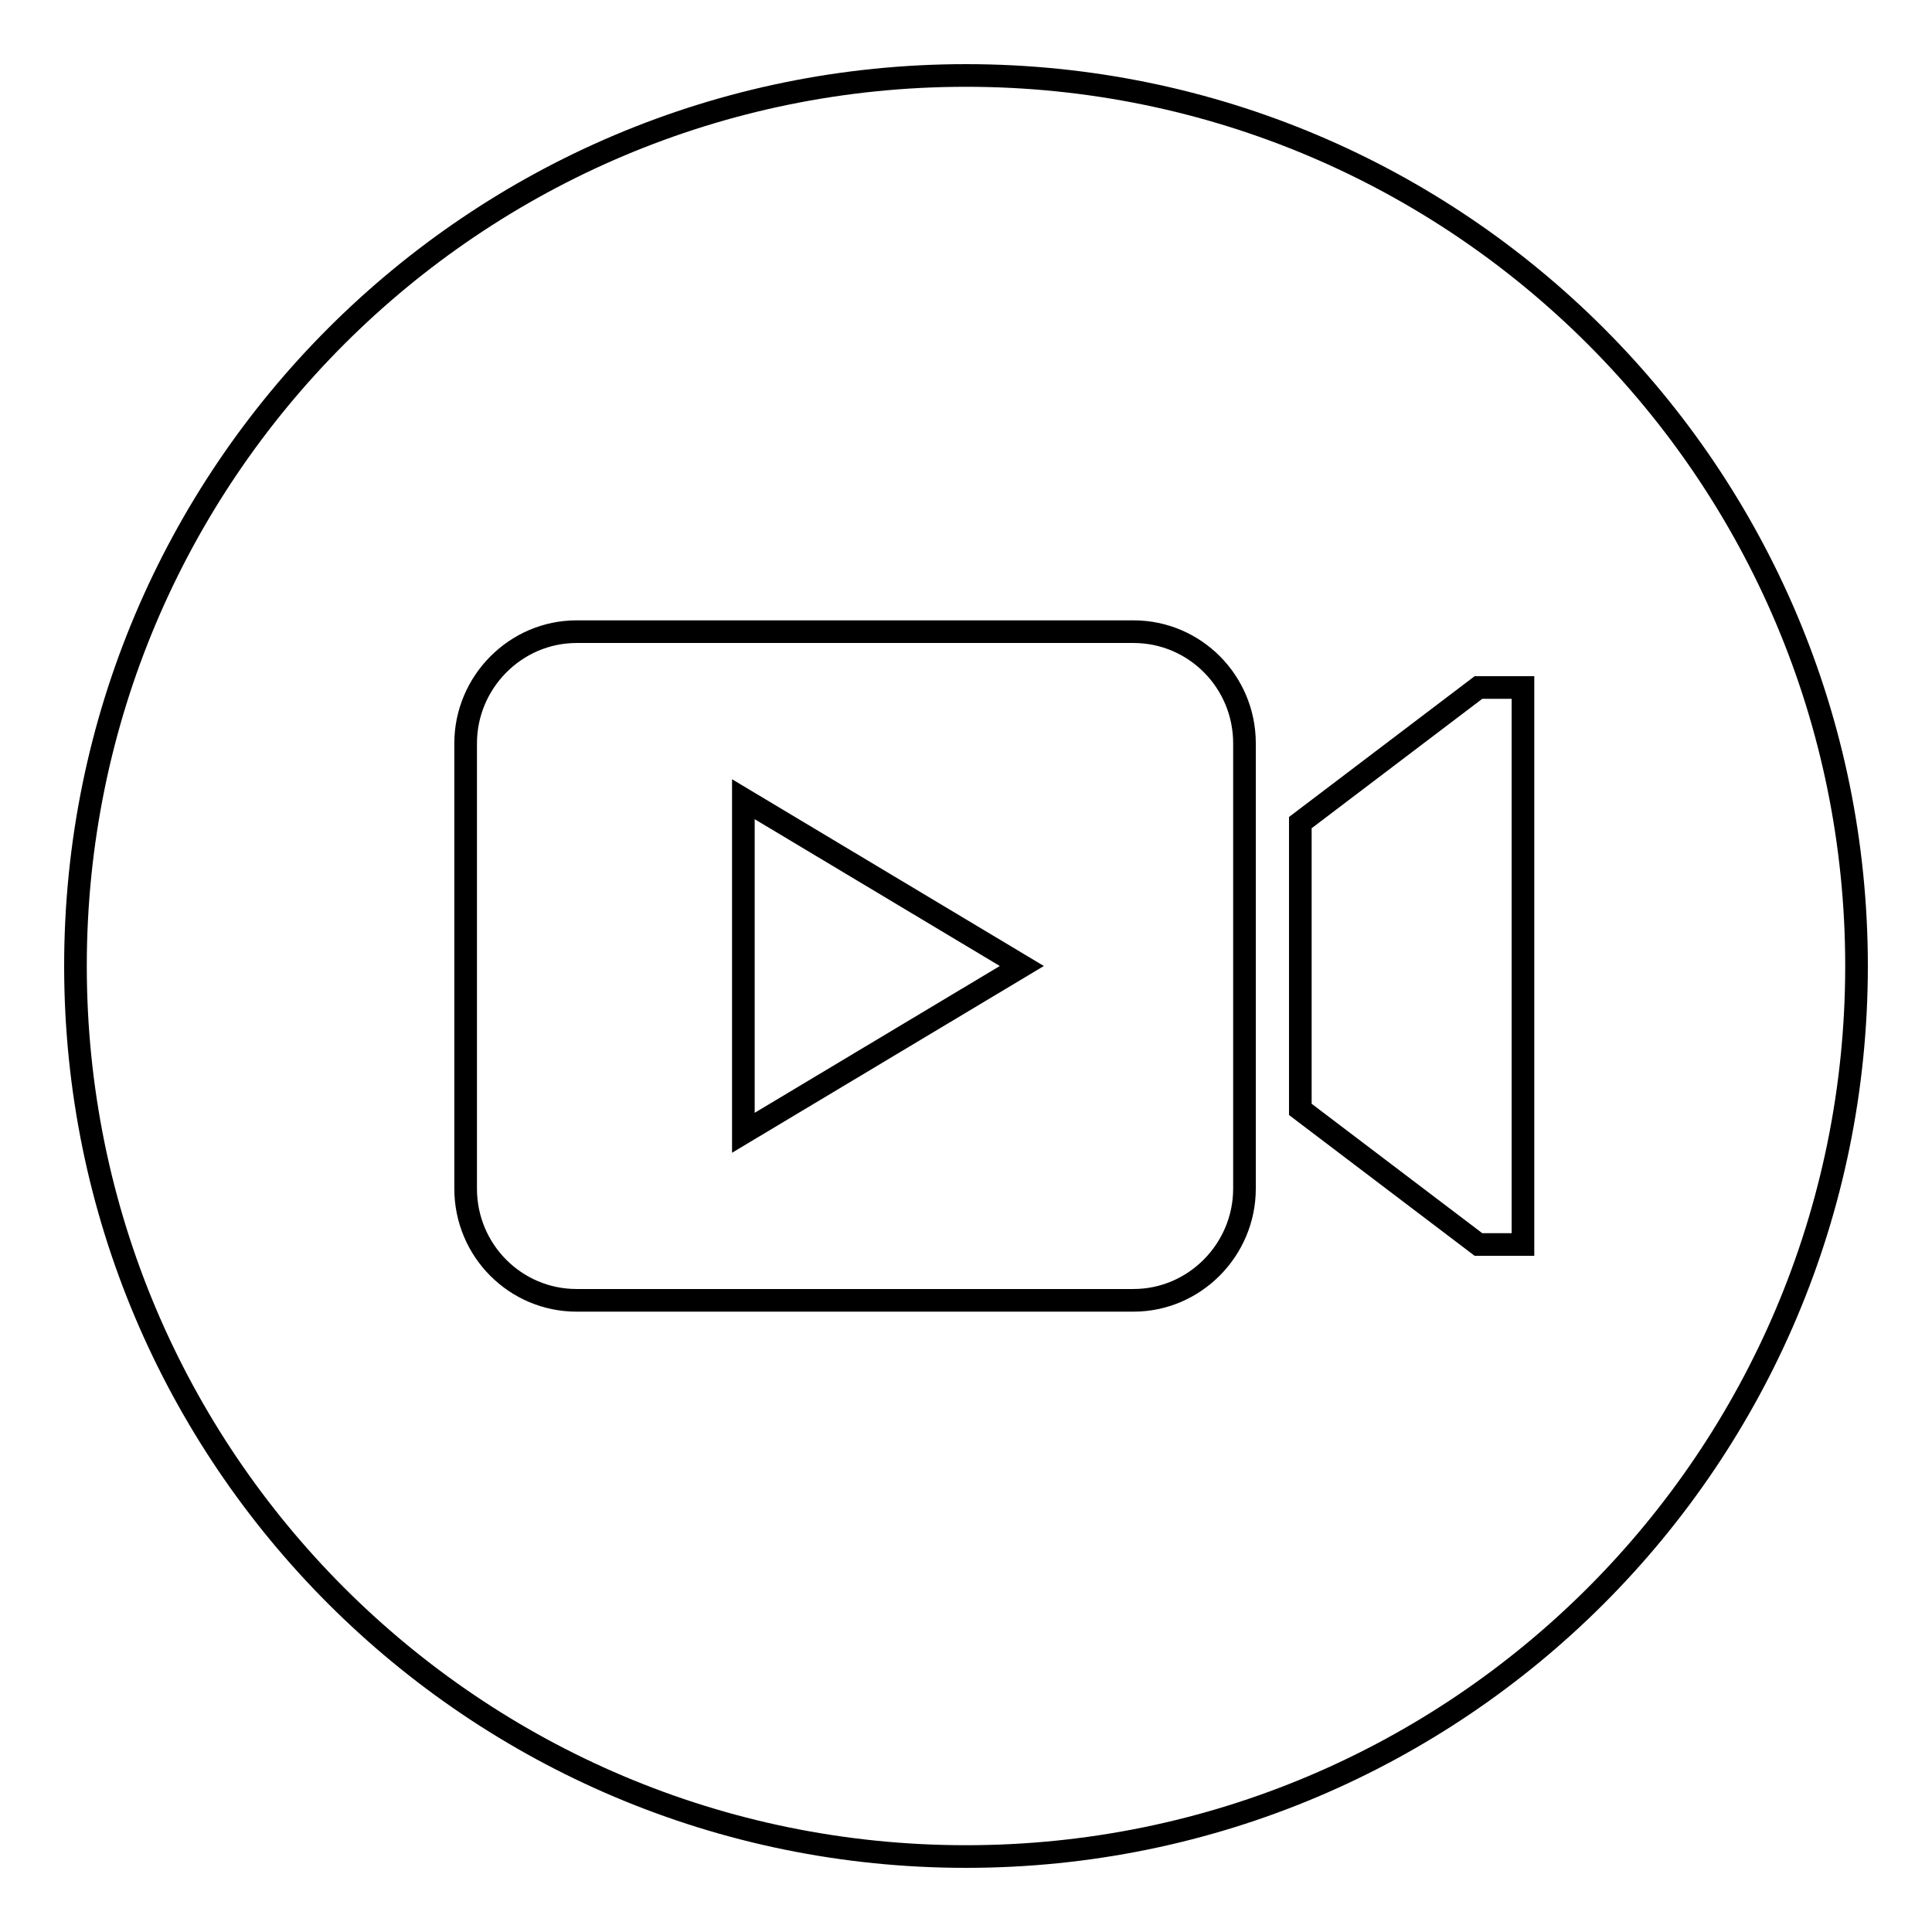 <?xml version="1.0" encoding="utf-8"?>
<!-- Svg Vector Icons : http://www.onlinewebfonts.com/icon -->
<!DOCTYPE svg PUBLIC "-//W3C//DTD SVG 1.1//EN" "http://www.w3.org/Graphics/SVG/1.1/DTD/svg11.dtd">
<svg version="1.1" xmlns="http://www.w3.org/2000/svg" xmlns:xlink="http://www.w3.org/1999/xlink" x="0px" y="0px" viewBox="0 0 256 256" enable-background="new 0 0 256 256" xml:space="preserve">
<g><g><path stroke-width="3" fill-opacity="0" stroke="#000000"  d="M128,10C62.8,10,10,62.8,10,128c0,65.2,52.8,118,118,118c65.2,0,118-52.8,118-118C246,62.8,193.2,10,128,10z M164.9,157.5c0,8.1-6.6,14.8-14.7,14.8H76.4c-8.1,0-14.7-6.6-14.7-14.8v-59c0-8.1,6.6-14.8,14.7-14.8h73.8c8.1,0,14.7,6.6,14.7,14.8V157.5L164.9,157.5z M201.8,164.9h-5.9L172.3,147V109l23.6-17.9h5.9V164.9z M98.5,150.1l36.9-22.1l-36.9-22.1V150.1z"/></g></g>
</svg>